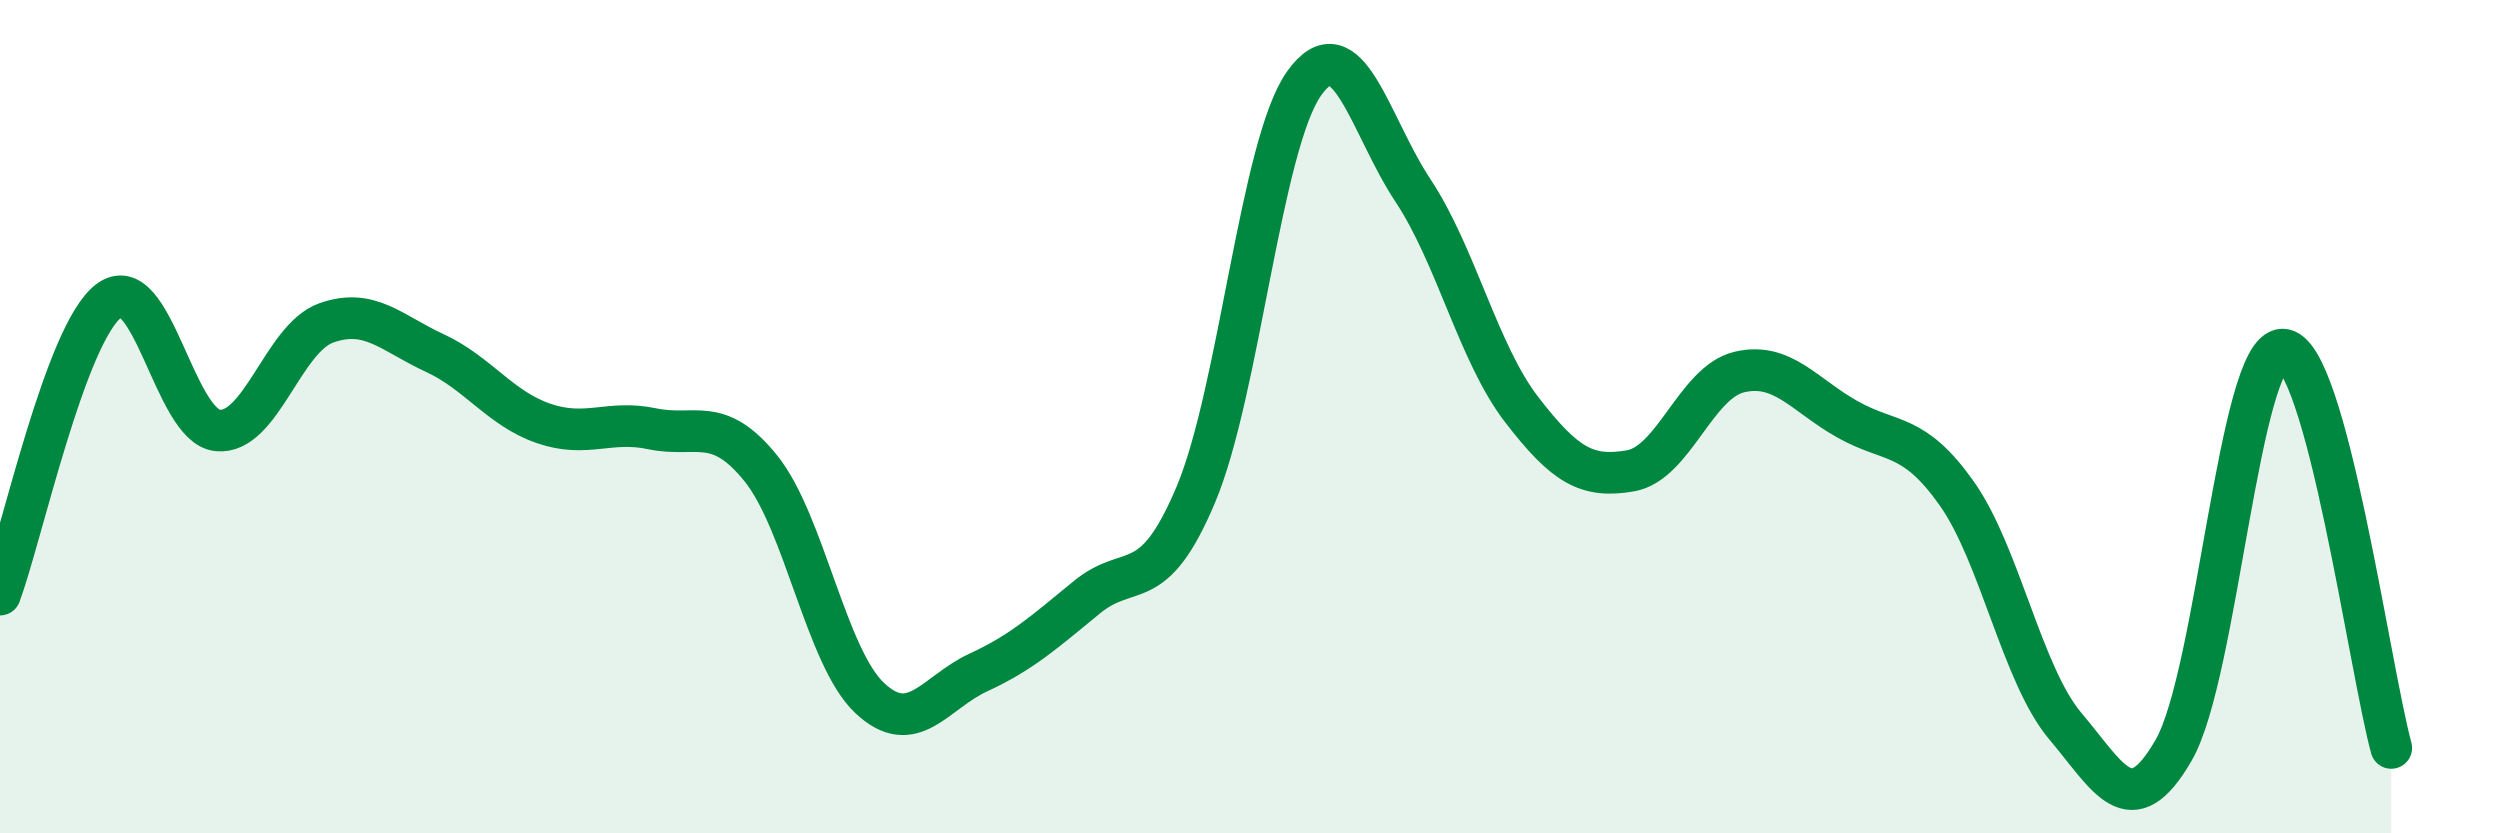 
    <svg width="60" height="20" viewBox="0 0 60 20" xmlns="http://www.w3.org/2000/svg">
      <path
        d="M 0,14.27 C 0.52,12.86 1.57,8.01 2.61,7.22 C 3.65,6.43 4.18,10.22 5.22,10.33 C 6.26,10.44 6.79,8.12 7.83,7.75 C 8.87,7.38 9.39,7.99 10.43,8.47 C 11.47,8.95 12,9.8 13.04,10.16 C 14.08,10.52 14.61,10.07 15.65,10.29 C 16.69,10.51 17.22,9.95 18.26,11.24 C 19.3,12.53 19.83,15.77 20.87,16.75 C 21.91,17.73 22.44,16.62 23.48,16.14 C 24.52,15.66 25.05,15.18 26.09,14.33 C 27.13,13.48 27.66,14.34 28.7,11.87 C 29.74,9.4 30.26,3.46 31.3,2 C 32.34,0.54 32.87,3 33.91,4.57 C 34.95,6.14 35.48,8.48 36.52,9.83 C 37.56,11.18 38.09,11.48 39.13,11.3 C 40.17,11.12 40.7,9.18 41.74,8.93 C 42.78,8.68 43.31,9.49 44.35,10.07 C 45.39,10.65 45.92,10.37 46.96,11.84 C 48,13.31 48.53,16.2 49.57,17.43 C 50.61,18.66 51.13,19.81 52.17,18 C 53.21,16.19 53.74,8.4 54.78,8.39 C 55.82,8.38 56.87,16.04 57.39,17.95L57.39 20L0 20Z"
        fill="#008740"
        opacity="0.1"
        stroke-linecap="round"
        stroke-linejoin="round"
      />
      <path
        d="M 0,14.27 C 0.52,12.86 1.57,8.01 2.61,7.22 C 3.65,6.43 4.18,10.22 5.22,10.33 C 6.26,10.44 6.79,8.12 7.83,7.75 C 8.87,7.38 9.39,7.99 10.43,8.47 C 11.47,8.95 12,9.8 13.04,10.16 C 14.08,10.52 14.61,10.07 15.65,10.29 C 16.69,10.51 17.22,9.95 18.26,11.24 C 19.3,12.53 19.83,15.77 20.87,16.75 C 21.91,17.73 22.44,16.62 23.48,16.14 C 24.52,15.66 25.05,15.18 26.09,14.33 C 27.13,13.48 27.66,14.34 28.7,11.87 C 29.74,9.4 30.26,3.46 31.3,2 C 32.34,0.54 32.87,3 33.91,4.57 C 34.95,6.14 35.48,8.48 36.52,9.83 C 37.56,11.18 38.09,11.48 39.13,11.3 C 40.17,11.12 40.7,9.18 41.74,8.93 C 42.78,8.68 43.31,9.49 44.35,10.07 C 45.39,10.65 45.92,10.37 46.96,11.84 C 48,13.31 48.53,16.2 49.57,17.43 C 50.61,18.66 51.13,19.81 52.17,18 C 53.21,16.19 53.74,8.4 54.78,8.39 C 55.82,8.38 56.87,16.04 57.39,17.95"
        stroke="#008740"
        stroke-width="1"
        fill="none"
        stroke-linecap="round"
        stroke-linejoin="round"
      />
    </svg>
  
